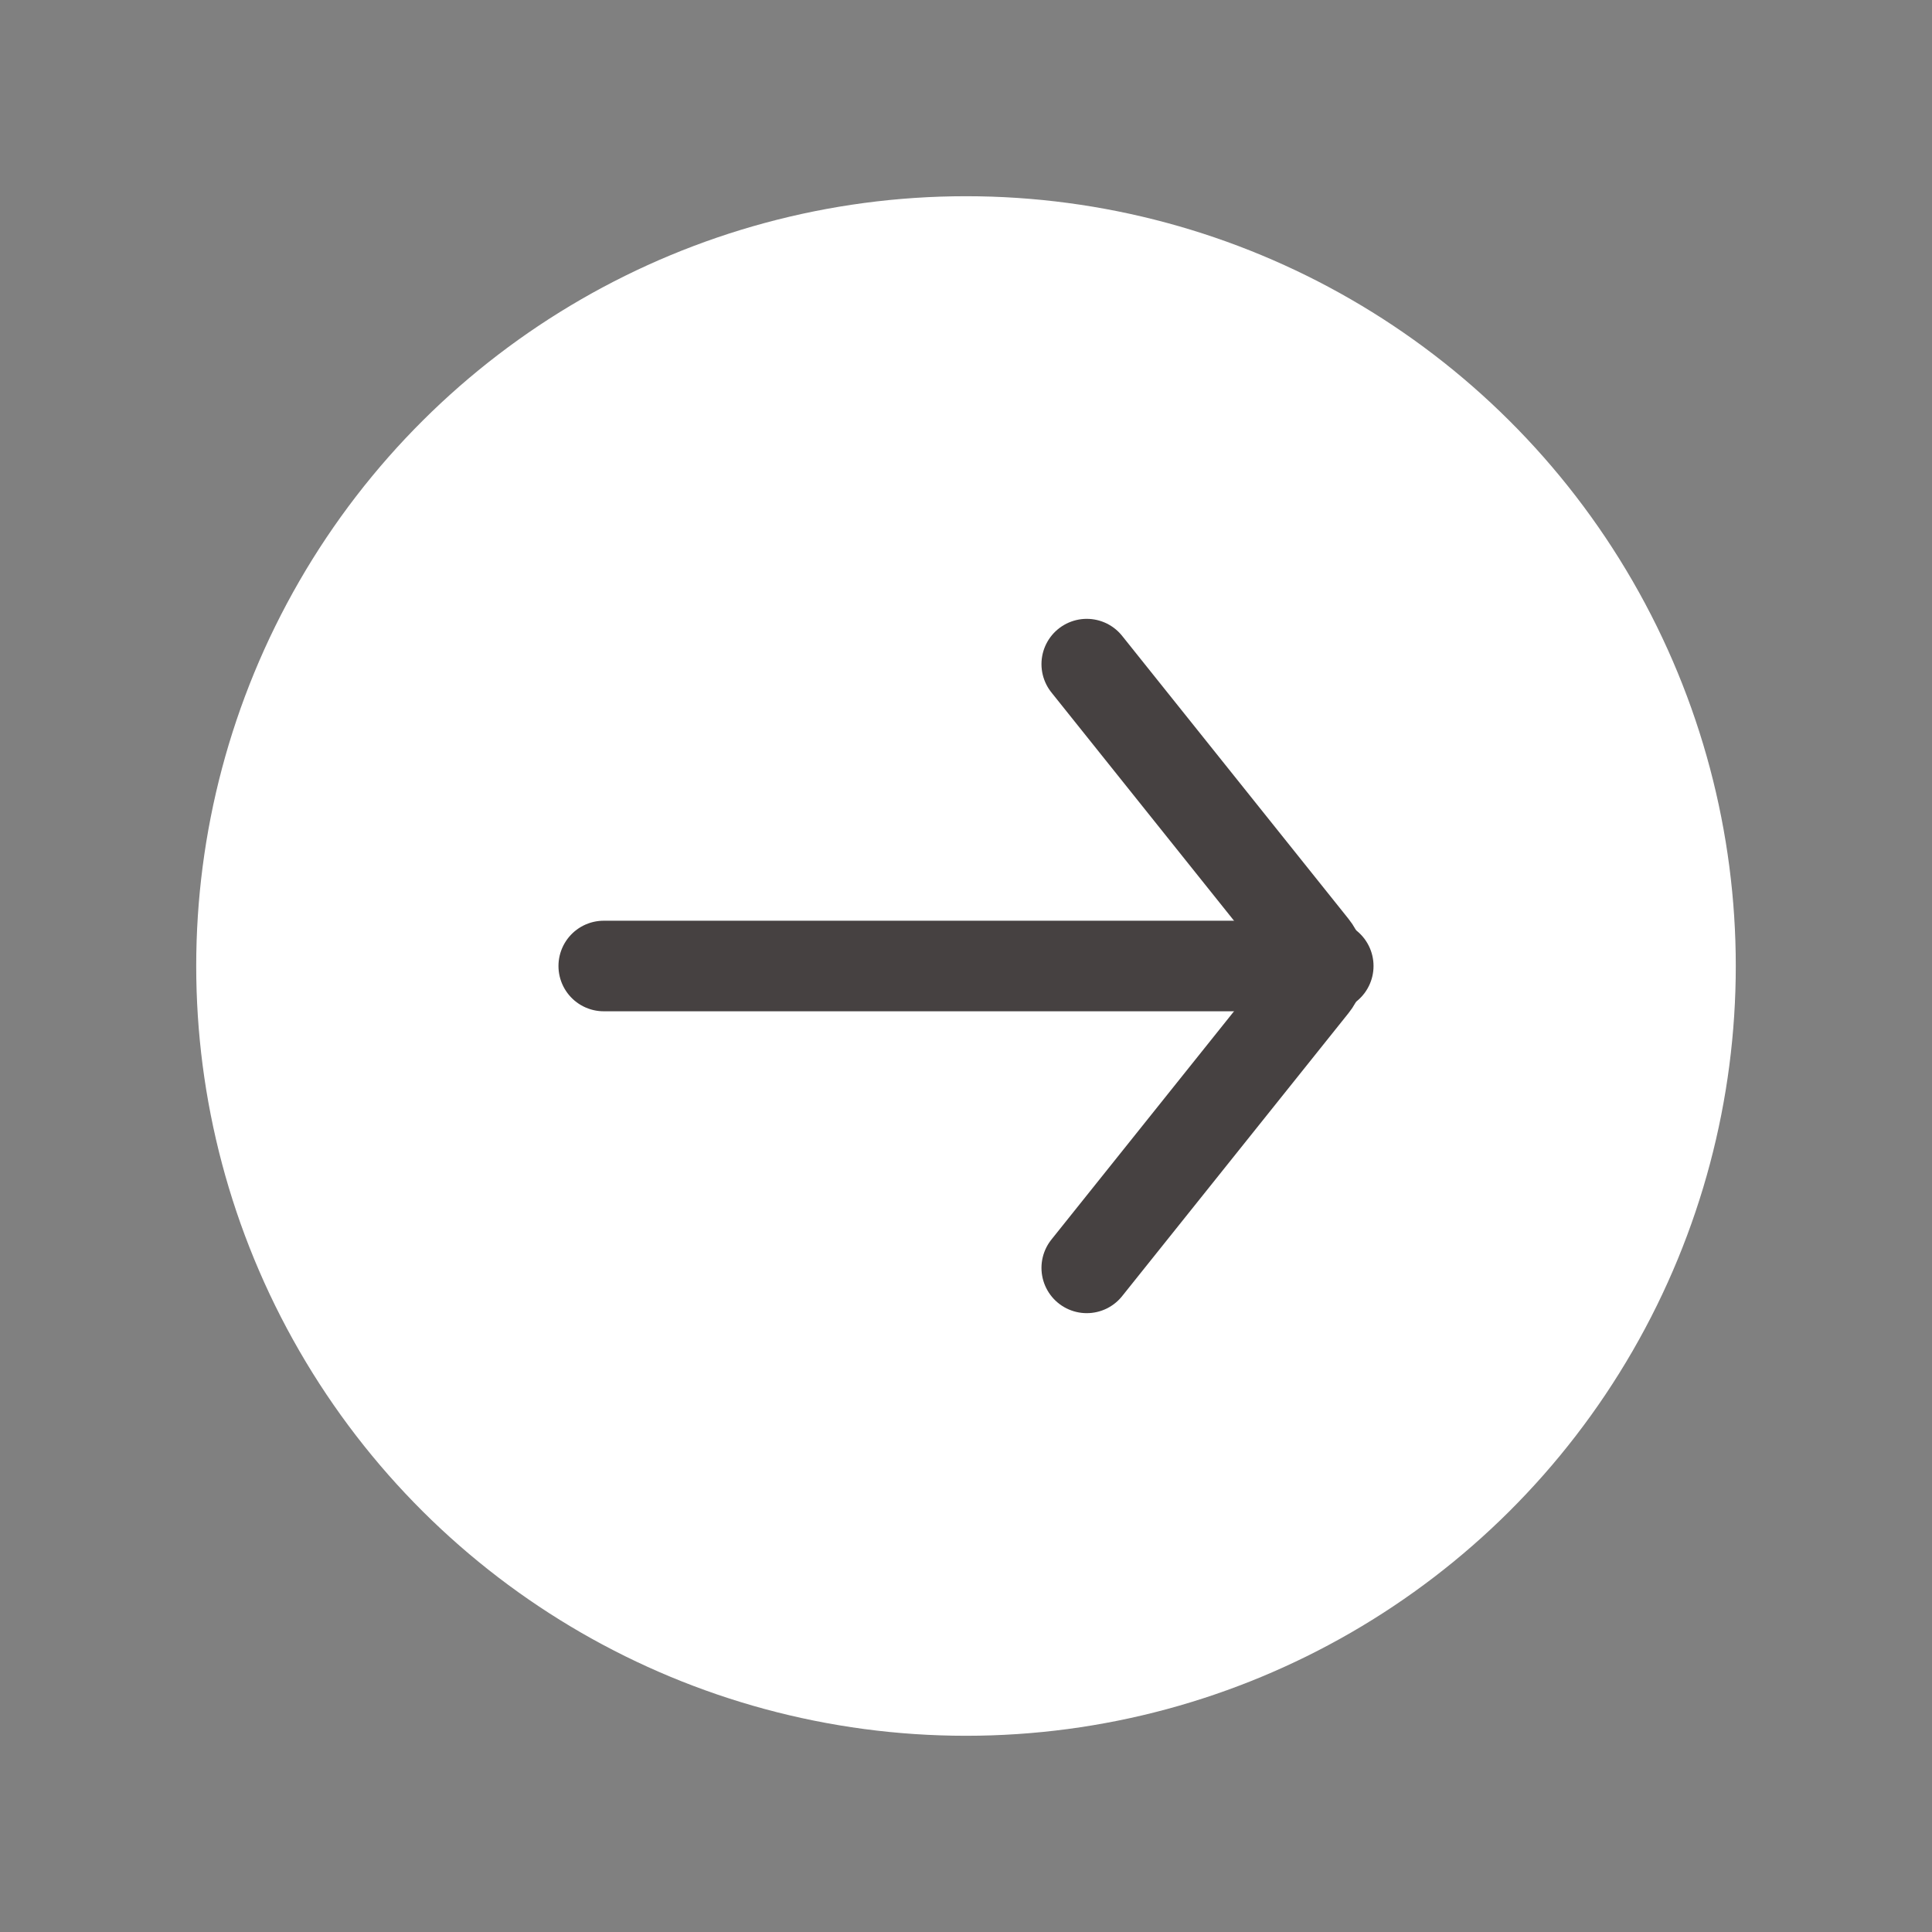
<svg width="32" height="32" viewBox="0 0 32 32" fill="none" xmlns="http://www.w3.org/2000/svg">
<rect x="0" y="0" width="32" height="32" fill="#808080" stroke="none"/>
<g clip-path="url(#clip0_1571_31541)">
<ellipse cx="16" cy="16" rx="12" ry="12" transform="rotate(-90 16 16)" fill="white" stroke="white" stroke-width="1.5"/>
<path d="M10 16L22 16" stroke="#464141" stroke-width="1.5" stroke-linecap="round"/>
<path d="M18 21L21.75 16.312C21.896 16.13 21.896 15.87 21.75 15.688L18 11" stroke="#464141" stroke-width="1.5" stroke-linecap="round"/>
</g>
<defs>
<clipPath id="clip0_1571_31541">
<rect width="32" height="32" fill="white" transform="matrix(0 1 -1 0 32 0)"/>
</clipPath>
</defs>
</svg>
